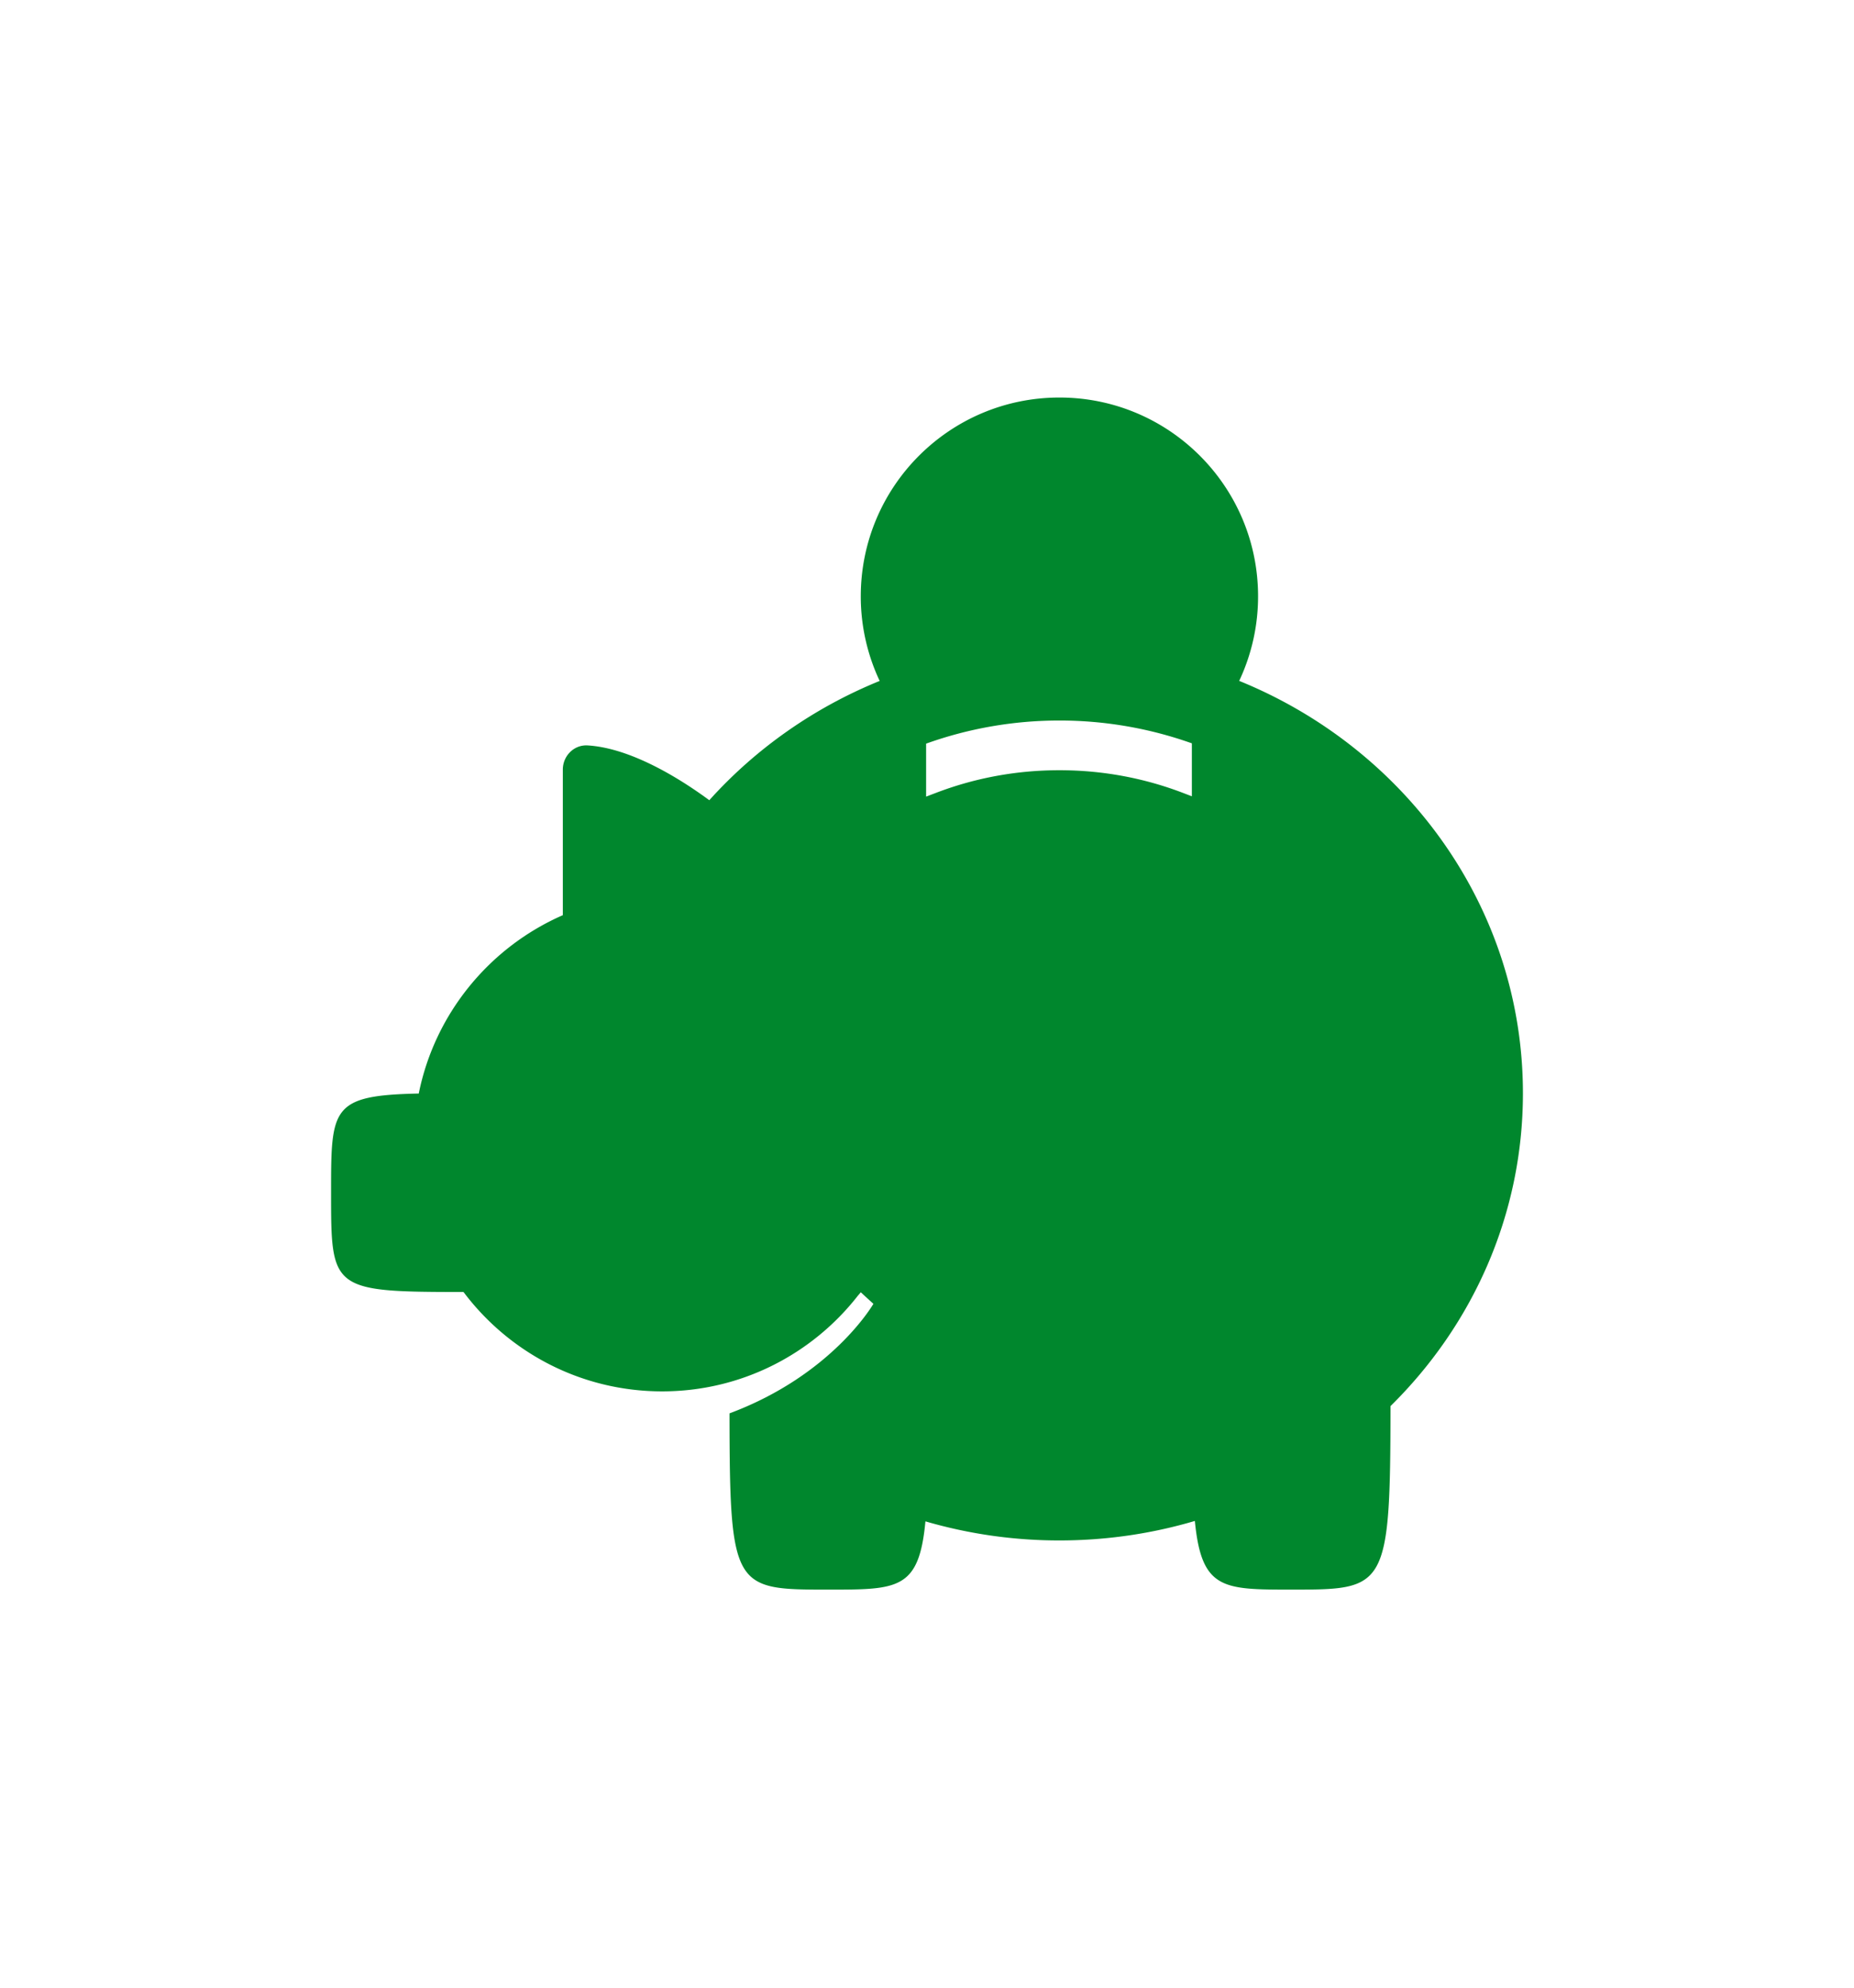 <?xml version="1.0" encoding="UTF-8"?>
<svg xmlns="http://www.w3.org/2000/svg" viewBox="0 0 476.222 510.235">
  <path d="M318.301 174.783a50.814 50.814 0 0 0 4.848-21.713c0-28.18-22.844-51.023-51.023-51.023-28.18 0-51.024 22.844-51.024 51.023a50.815 50.815 0 0 0 4.852 21.724c-16.939 6.883-31.886 17.429-43.76 30.621-9.798-7.204-21.429-13.478-31.252-14.066-3.517-.21-6.375 2.696-6.375 6.218v37.359c-18.784 8.21-32.853 25.196-37.004 45.784-22.515.468-22.523 3.688-22.523 25.432 0 24.95 0 25.513 34.016 25.513v-.002c11.636 15.489 30.159 25.511 51.023 25.511 20.382 0 38.517-9.573 50.193-24.454.275-.332.559-.648.831-.986 2.2 2.034 3.242 2.968 3.242 2.968s-10.478 18.255-36.961 28.117c.037 45.237 1.11 45.246 25.511 45.246 17.785 0 23.179-.006 24.81-17.521a122.679 122.679 0 0 0 34.422 4.898c12.104 0 23.783-1.754 34.785-5.004 1.709 17.625 7.193 17.626 24.742 17.626 24.354 0 25.473-.012 25.514-47.105 21.033-20.705 34.014-49.045 34.014-80.319-.002-47.614-30.062-88.456-72.881-105.847zm-12.16 29.628l-2.279-.872c-10.098-3.863-20.775-5.822-31.736-5.822-10.858 0-21.442 1.923-31.458 5.717l-2.786 1.056v-13.596a101.249 101.249 0 0 1 34.244-5.932 101.23 101.23 0 0 1 34.016 5.852v13.597z" style="fill: #00872d;"></path>
</svg>

